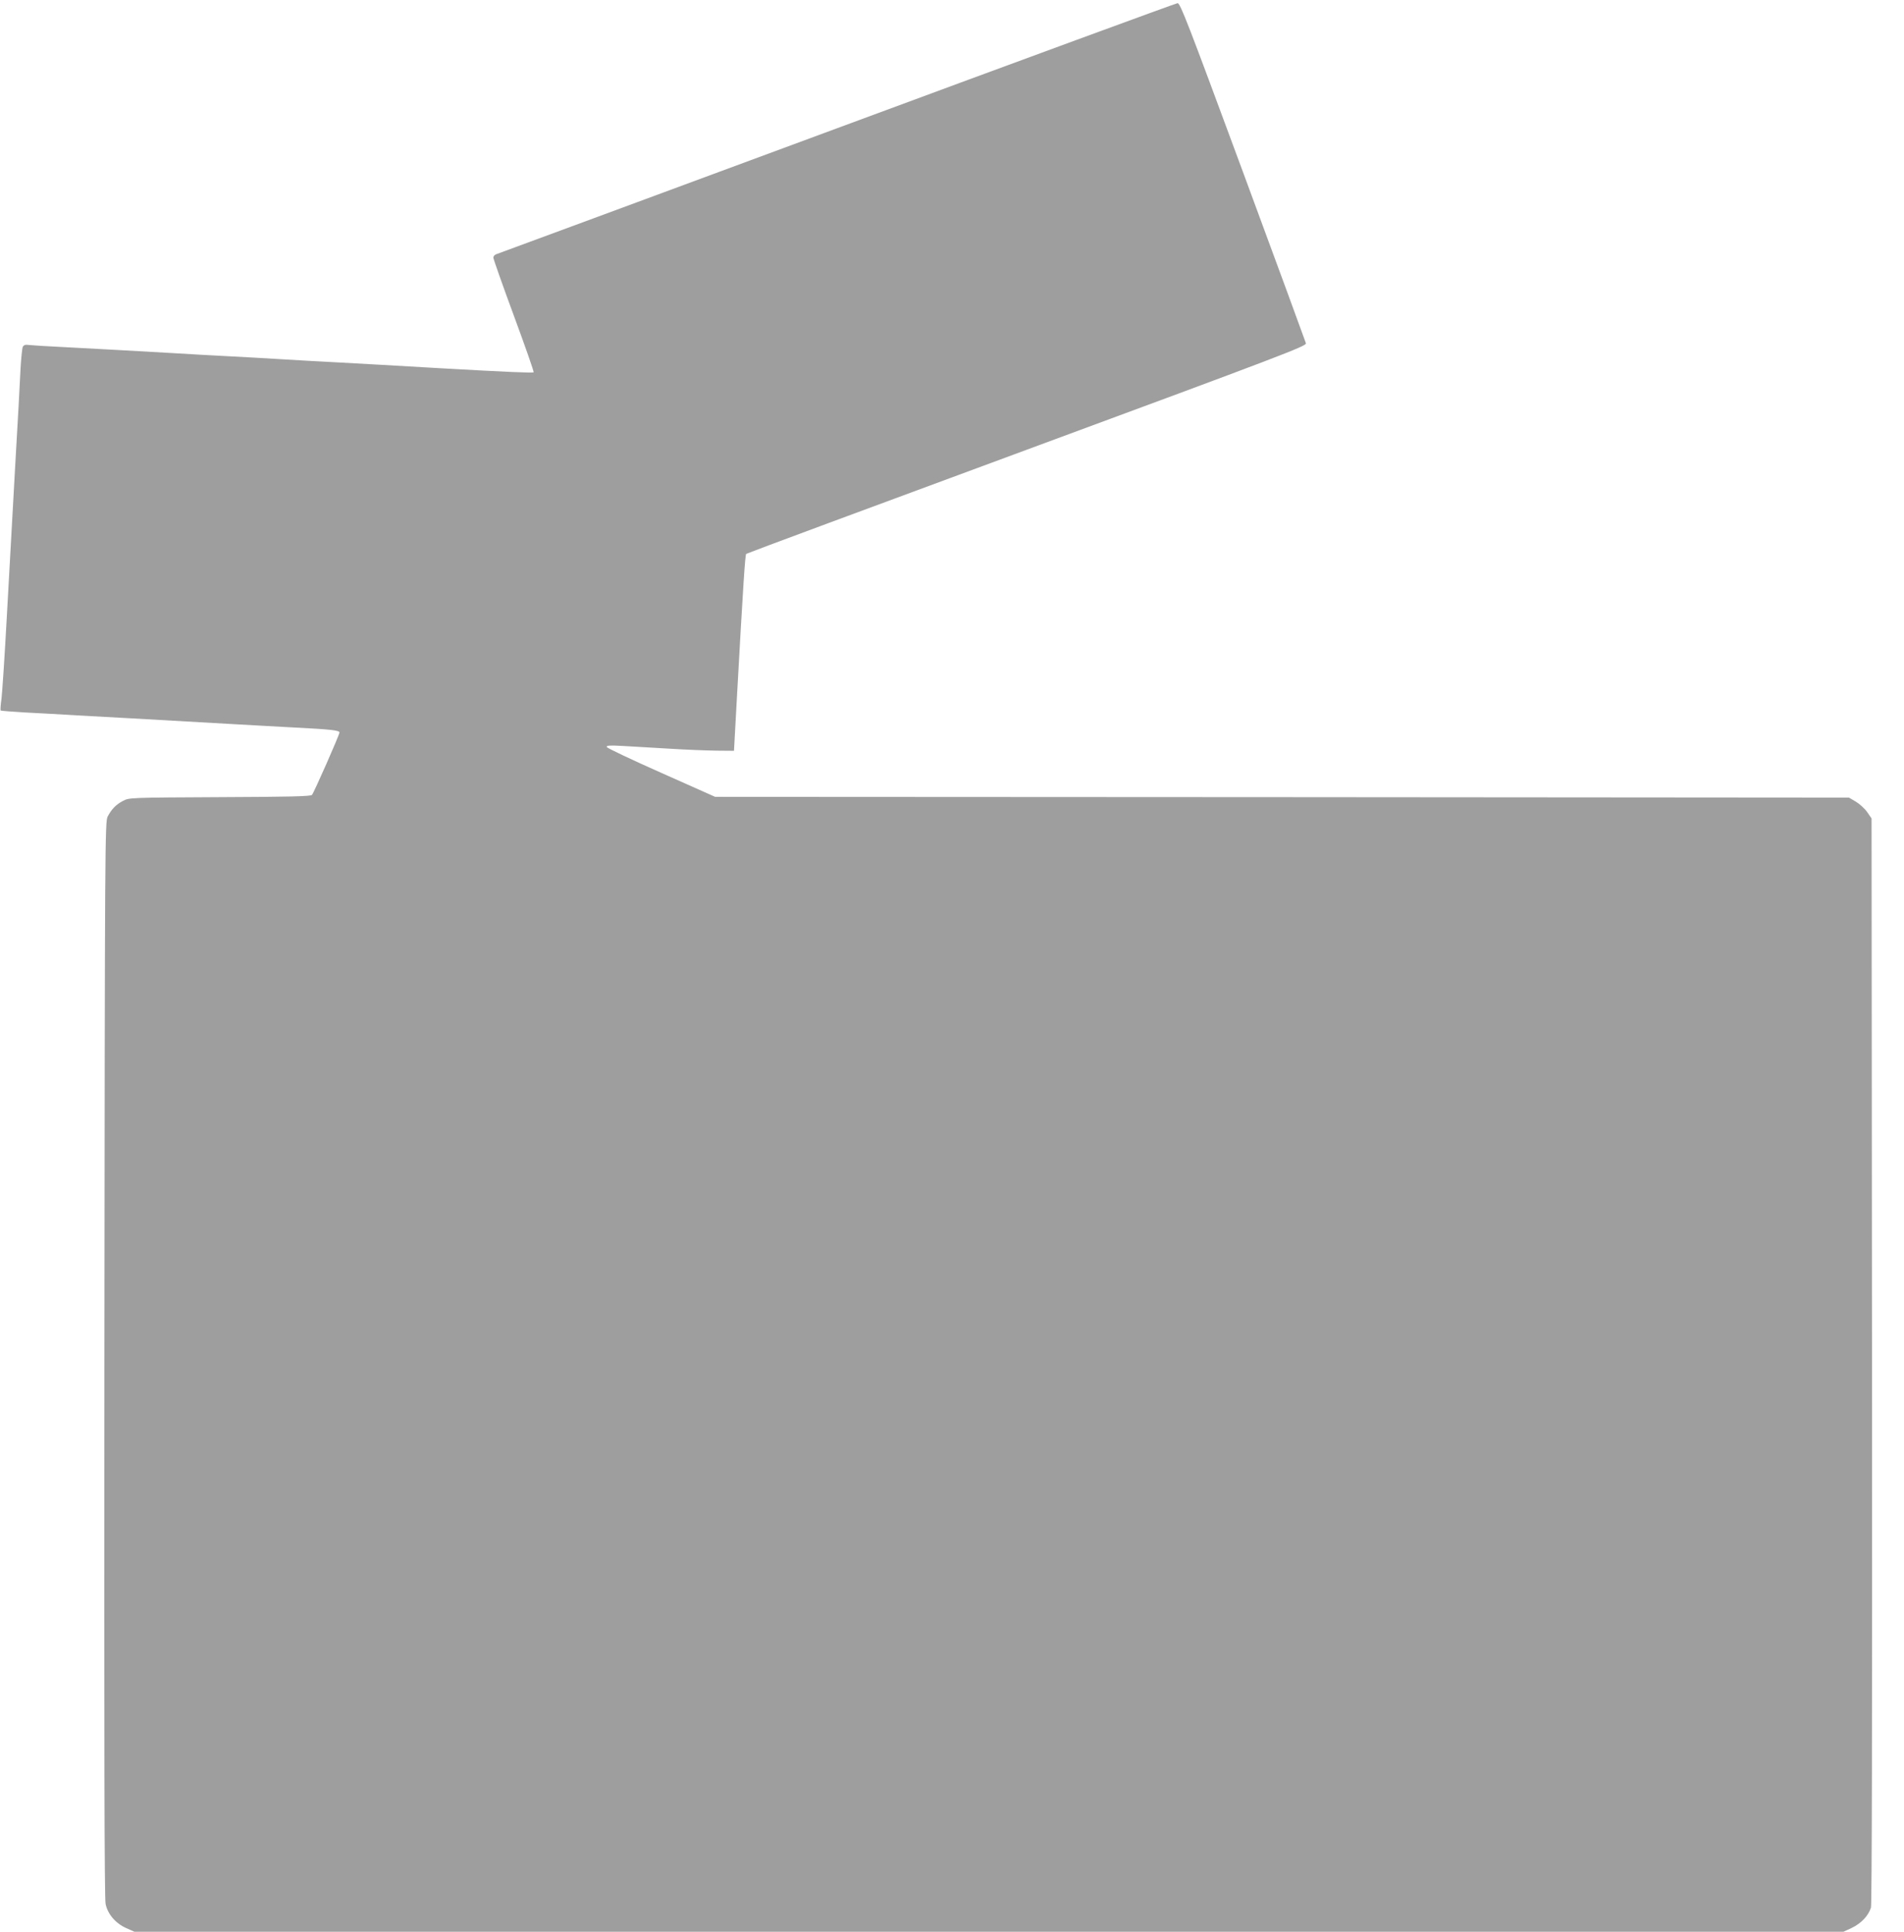 <?xml version="1.0" standalone="no"?>
<!DOCTYPE svg PUBLIC "-//W3C//DTD SVG 20010904//EN"
 "http://www.w3.org/TR/2001/REC-SVG-20010904/DTD/svg10.dtd">
<svg version="1.0" xmlns="http://www.w3.org/2000/svg"
 width="1262pt" height="1280pt" viewBox="0 0 1262 1280"
 preserveAspectRatio="xMidYMid meet">
<g transform="translate(0,1280) scale(0.1,-0.1)"
fill="#9e9e9e" stroke="none">
<path d="M5545 11949 c-1232 -456 -2248 -831 -2257 -834 -10 -4 -18 -13 -18
-22 0 -9 61 -182 136 -385 75 -203 134 -371 131 -375 -6 -5 -178 2 -617 27
-294 17 -517 30 -705 40 -99 5 -259 14 -355 20 -96 6 -256 15 -355 20 -99 5
-259 14 -355 20 -257 15 -499 28 -725 40 -110 5 -215 12 -232 14 -24 4 -35 0
-42 -12 -4 -9 -11 -75 -15 -147 -3 -71 -19 -366 -36 -655 -16 -289 -41 -734
-55 -990 -14 -256 -30 -498 -35 -539 -6 -41 -8 -76 -6 -79 3 -2 76 -8 163 -13
87 -4 240 -13 341 -19 100 -5 264 -15 365 -20 276 -16 508 -29 705 -40 97 -6
260 -14 362 -20 256 -13 310 -19 310 -34 0 -15 -168 -396 -182 -413 -8 -10
-153 -13 -611 -15 -595 -3 -602 -3 -642 -25 -46 -24 -75 -54 -101 -103 -18
-34 -19 -142 -22 -3595 -2 -2555 0 -3574 8 -3611 14 -68 67 -129 137 -160 l54
-24 5664 0 5664 0 56 26 c62 30 110 81 126 134 6 23 9 1220 7 3626 l-3 3591
-29 42 c-16 23 -50 54 -75 69 l-46 27 -3757 3 -3758 2 -357 159 c-196 87 -359
164 -361 171 -4 11 18 12 109 7 63 -4 202 -12 309 -18 107 -7 247 -12 310 -13
l115 -1 17 310 c45 814 57 988 64 995 5 4 843 315 1862 691 1693 625 1852 686
1848 704 -3 11 -191 523 -418 1137 -364 984 -415 1118 -433 1117 -11 -1 -1028
-374 -2260 -830z"/>
</g>
</svg>

